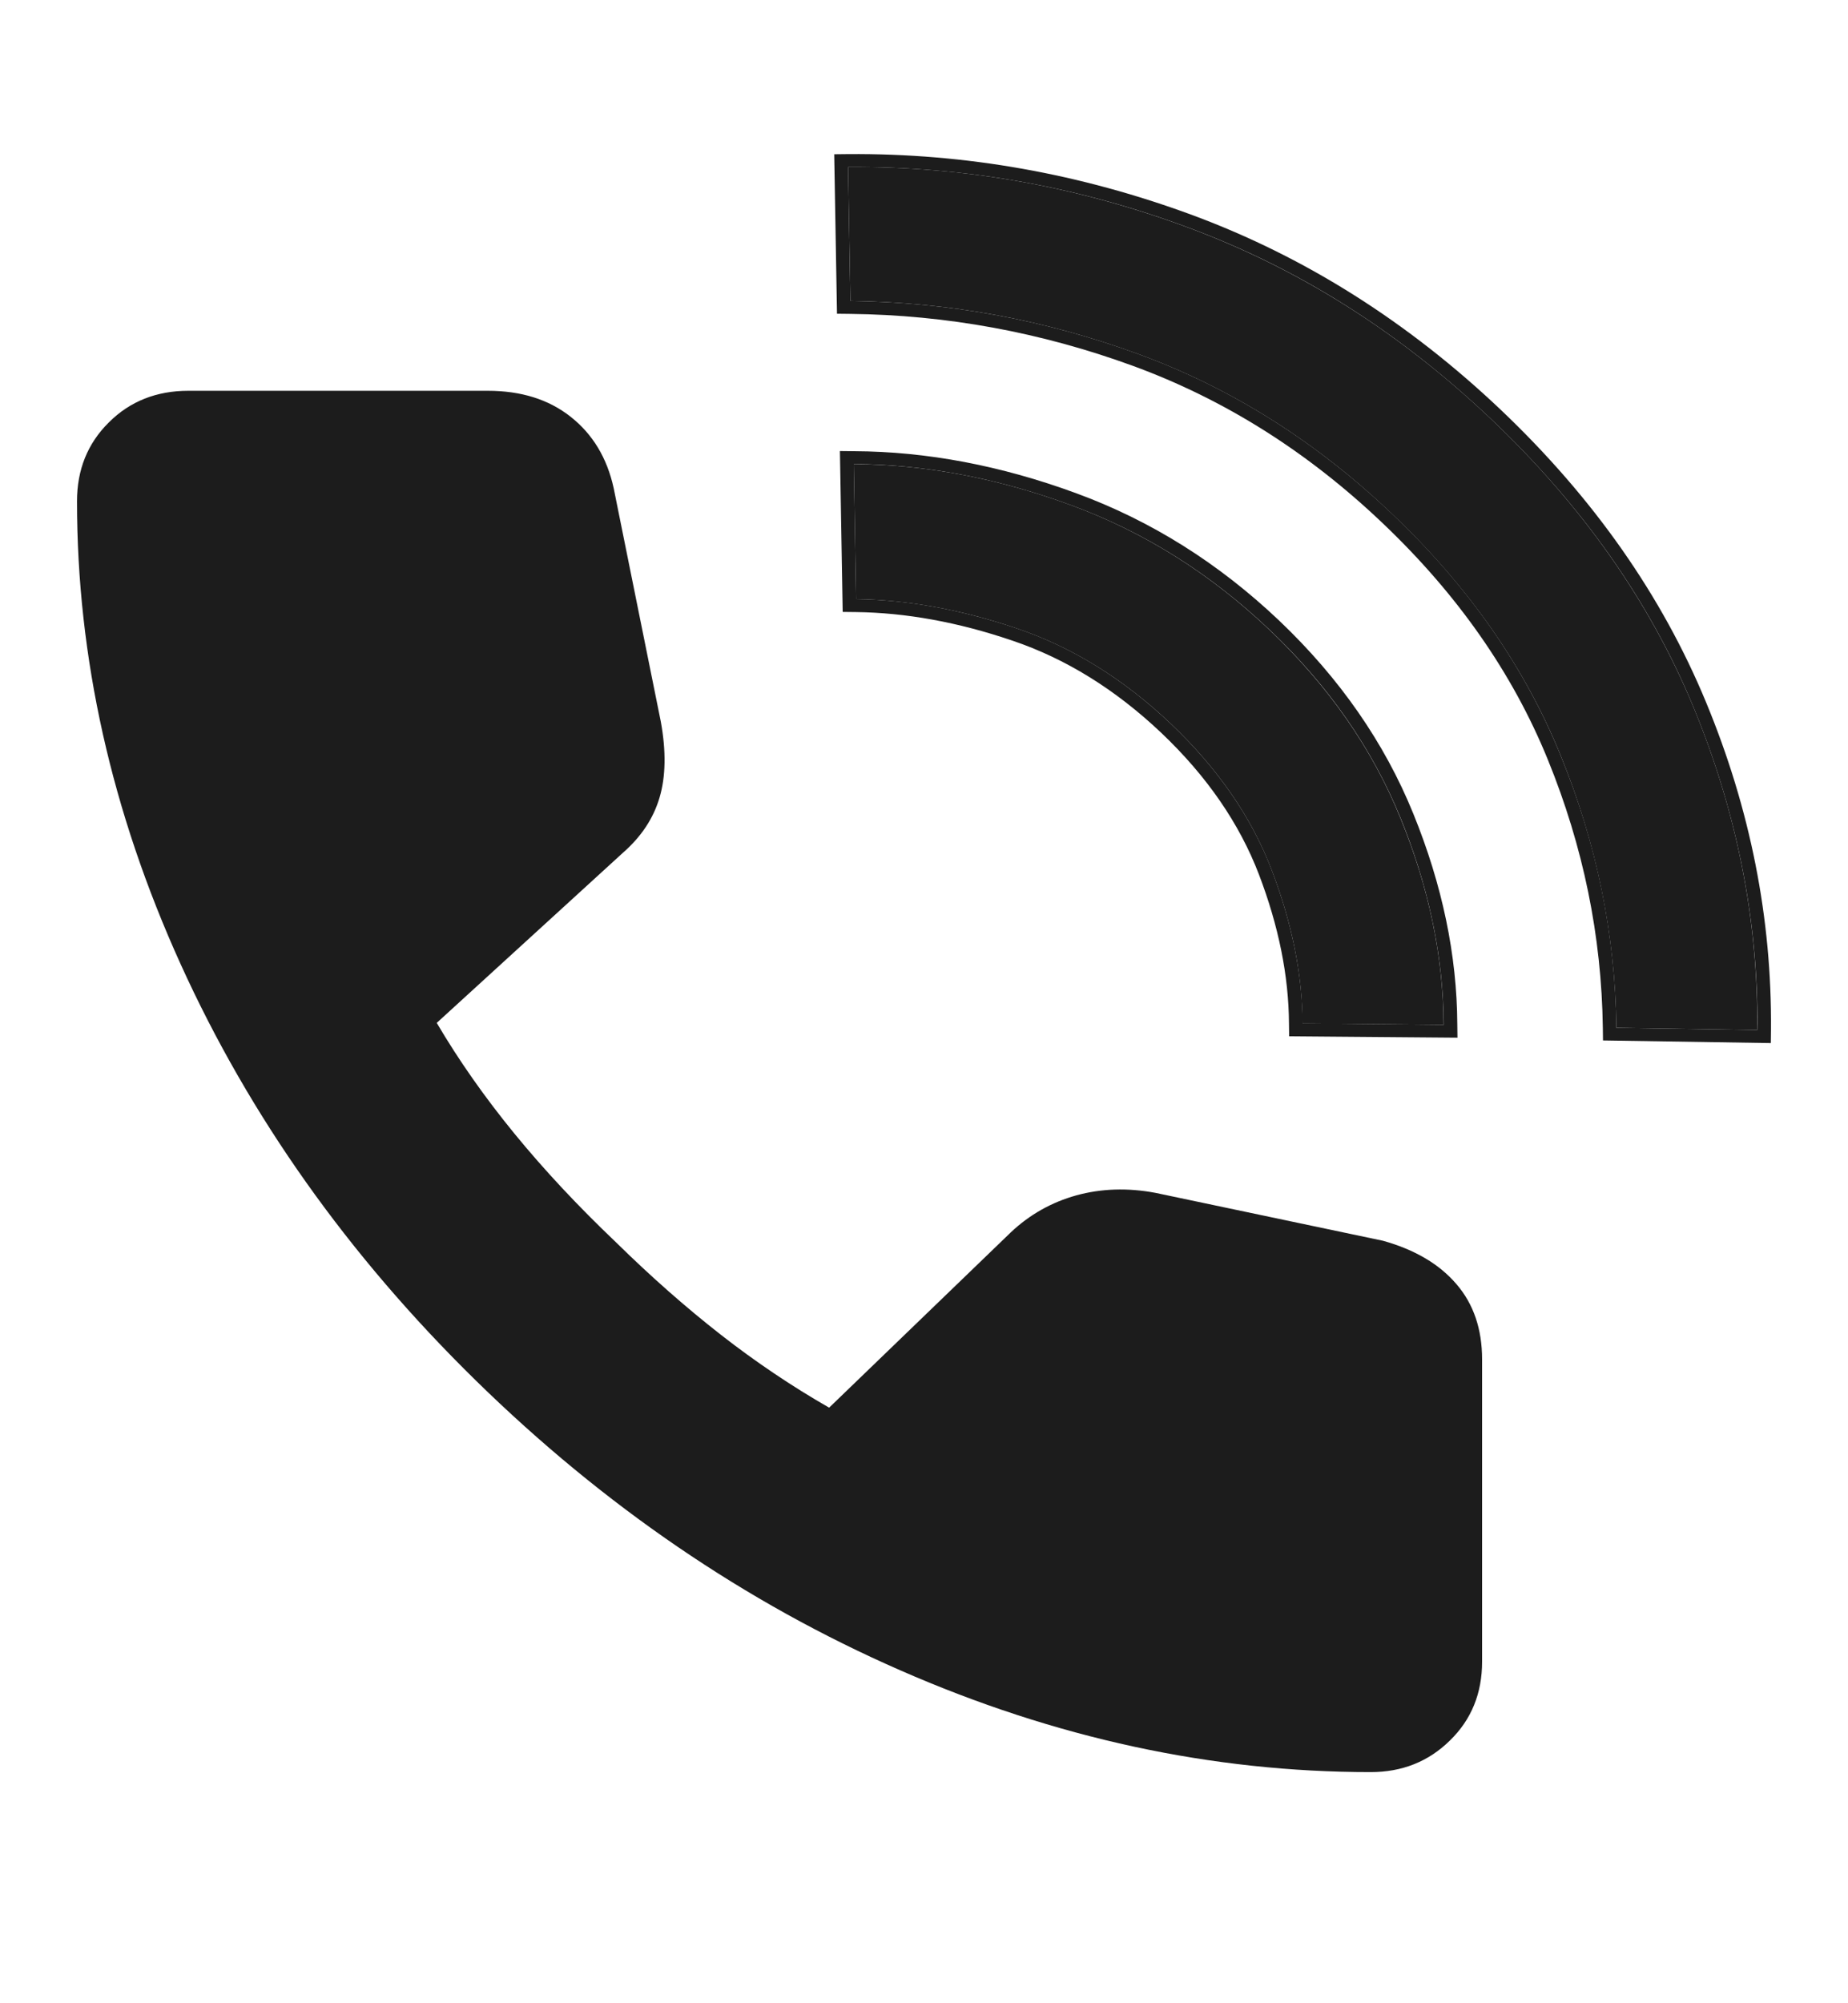 <?xml version="1.0" encoding="UTF-8"?> <svg xmlns="http://www.w3.org/2000/svg" width="12" height="13" viewBox="0 0 12 13" fill="none"><path d="M5.507 1.084L5.522 1.953C6.161 1.961 6.782 2.075 7.387 2.296C7.992 2.517 8.543 2.863 9.038 3.334C9.534 3.804 9.899 4.326 10.133 4.9C10.367 5.473 10.488 6.063 10.496 6.67L11.411 6.684C11.417 5.971 11.279 5.273 10.997 4.59C10.714 3.907 10.277 3.284 9.684 2.721C9.091 2.158 8.434 1.743 7.713 1.476C6.993 1.209 6.257 1.078 5.507 1.084Z" fill="#1C1C1C"></path><path d="M8.258 5.647C8.389 5.989 8.456 6.321 8.458 6.642L9.374 6.65C9.372 6.209 9.279 5.763 9.095 5.312C8.912 4.861 8.628 4.453 8.244 4.088C7.86 3.723 7.43 3.453 6.954 3.278C6.478 3.103 6.007 3.014 5.544 3.012L5.559 3.888C5.894 3.893 6.242 3.956 6.602 4.078C6.963 4.2 7.297 4.407 7.603 4.697C7.909 4.988 8.127 5.304 8.258 5.647Z" fill="#1C1C1C"></path><path fill-rule="evenodd" clip-rule="evenodd" d="M5.435 2.036L5.417 1.001L5.506 1C6.269 0.994 7.015 1.127 7.746 1.397L7.714 1.476C7.022 1.219 6.316 1.089 5.595 1.084C5.566 1.084 5.537 1.084 5.507 1.084L5.522 1.953C6.161 1.961 6.783 2.075 7.388 2.296C7.993 2.517 8.543 2.863 9.039 3.334C9.535 3.804 9.899 4.326 10.133 4.9L10.051 4.93C9.822 4.368 9.464 3.856 8.976 3.393C8.489 2.93 7.949 2.591 7.356 2.374C6.761 2.157 6.149 2.044 5.521 2.037L5.435 2.036ZM10.496 6.67C10.489 6.063 10.368 5.473 10.133 4.9L10.051 4.93C10.281 5.494 10.4 6.074 10.408 6.671L10.409 6.752L11.499 6.769L11.5 6.685C11.506 5.961 11.366 5.252 11.079 4.559C10.792 3.865 10.348 3.232 9.747 2.661C9.146 2.091 8.479 1.669 7.746 1.397L7.714 1.476C8.434 1.742 9.091 2.158 9.684 2.721C10.277 3.284 10.715 3.907 10.997 4.59C11.268 5.246 11.406 5.916 11.412 6.6C11.412 6.628 11.412 6.656 11.411 6.684L10.496 6.67ZM8.371 6.725L8.37 6.642C8.368 6.332 8.303 6.01 8.175 5.675C8.049 5.346 7.839 5.039 7.541 4.756C7.243 4.474 6.92 4.274 6.573 4.157C6.22 4.037 5.882 3.976 5.558 3.972L5.472 3.971L5.454 2.927L5.545 2.928C6.02 2.93 6.501 3.022 6.986 3.2C7.475 3.379 7.915 3.656 8.307 4.028C8.699 4.401 8.99 4.819 9.178 5.282C9.365 5.742 9.461 6.198 9.463 6.649L9.464 6.734L8.371 6.725ZM6.603 4.078C6.964 4.2 7.297 4.407 7.603 4.697C7.909 4.988 8.127 5.304 8.258 5.646C8.389 5.989 8.456 6.32 8.459 6.641L9.375 6.65C9.375 6.622 9.374 6.594 9.373 6.566C9.36 6.153 9.268 5.735 9.096 5.312C8.912 4.86 8.629 4.452 8.245 4.088C7.861 3.723 7.431 3.453 6.954 3.278C6.508 3.114 6.068 3.026 5.633 3.013C5.603 3.012 5.574 3.012 5.544 3.012L5.559 3.888C5.894 3.892 6.242 3.956 6.603 4.078Z" fill="#1C1C1C"></path><path d="M8.901 11.5C7.87 11.5 6.851 11.28 5.845 10.839C4.839 10.399 3.921 9.772 3.091 8.96C2.261 8.147 1.622 7.246 1.173 6.257C0.724 5.268 0.5 4.267 0.5 3.253C0.5 3.048 0.569 2.877 0.707 2.741C0.844 2.604 1.017 2.536 1.223 2.536H3.167C3.384 2.536 3.563 2.592 3.706 2.705C3.849 2.818 3.942 2.972 3.985 3.168L4.291 4.683C4.326 4.875 4.323 5.04 4.283 5.175C4.243 5.311 4.164 5.43 4.045 5.534L2.836 6.638C2.979 6.881 3.147 7.12 3.34 7.356C3.534 7.593 3.754 7.828 4 8.062C4.226 8.284 4.453 8.484 4.681 8.662C4.908 8.839 5.143 8.997 5.384 9.135L6.564 7.997C6.686 7.882 6.828 7.802 6.99 7.757C7.151 7.713 7.322 7.707 7.503 7.741L8.981 8.052C9.188 8.11 9.347 8.204 9.458 8.334C9.569 8.463 9.624 8.626 9.624 8.822V10.783C9.624 10.988 9.555 11.159 9.415 11.295C9.276 11.432 9.104 11.5 8.901 11.5Z" fill="#1C1C1C"></path></svg> 